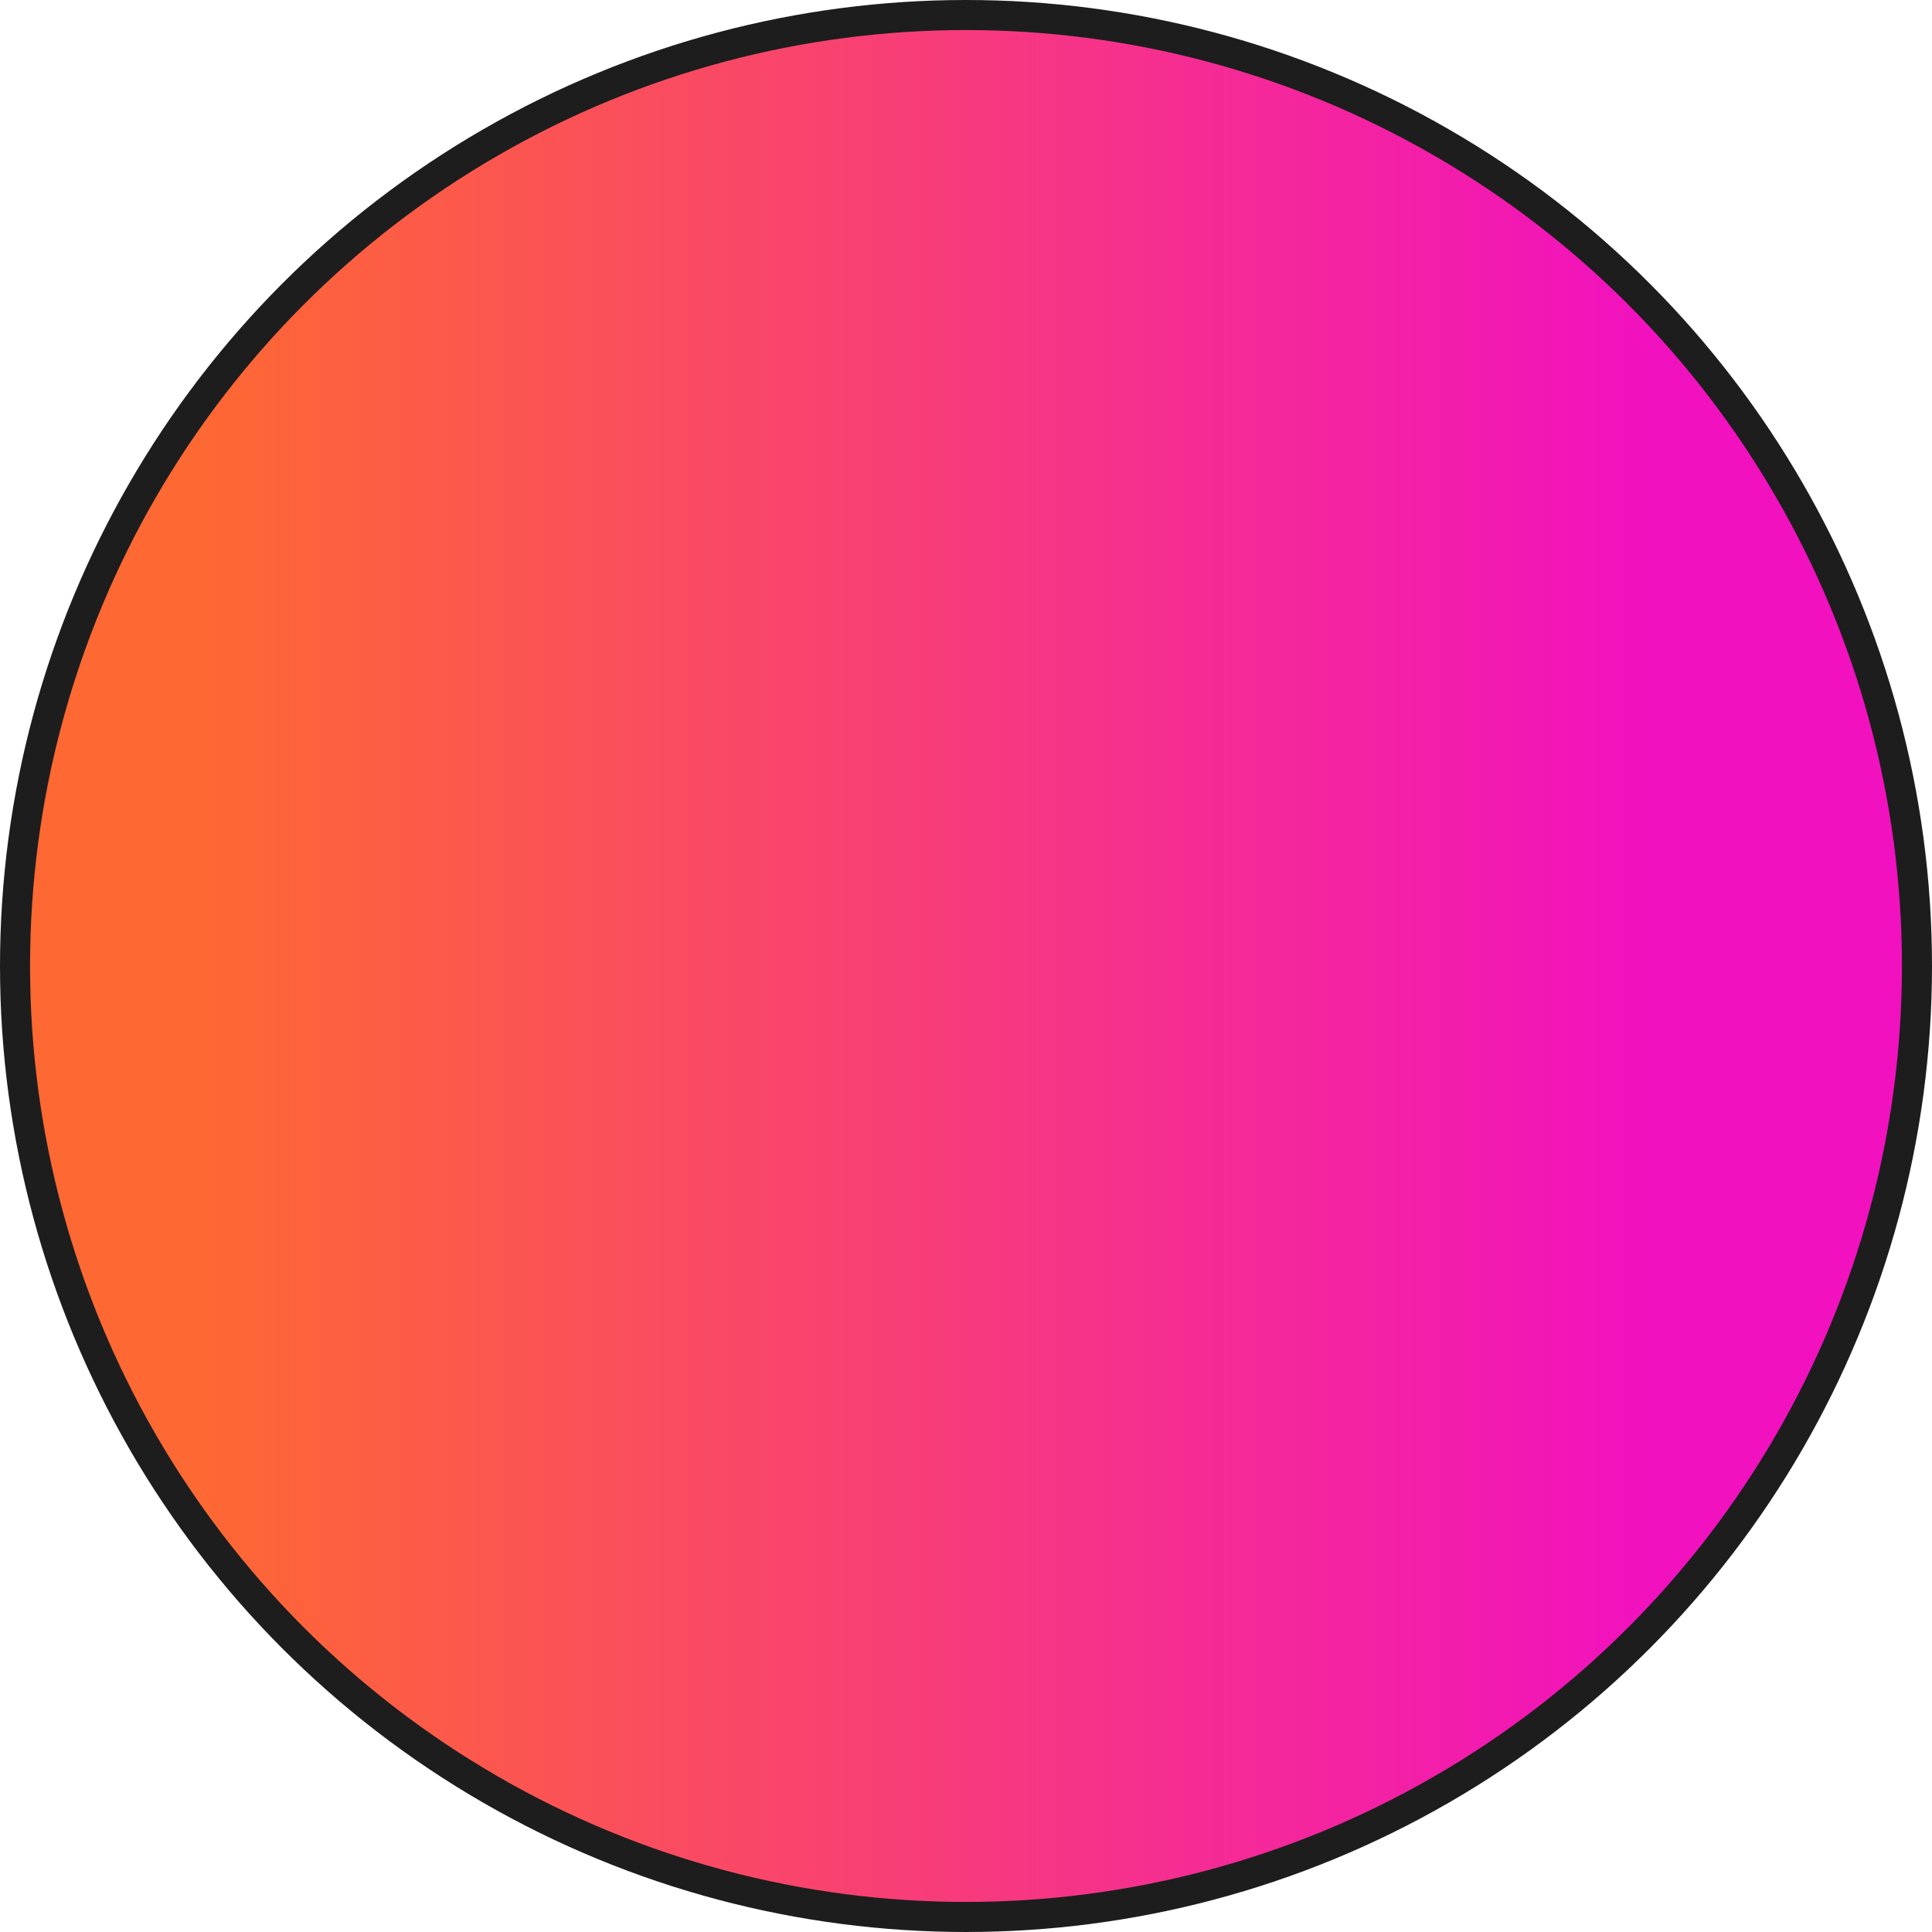 <?xml version="1.0" encoding="UTF-8"?> <svg xmlns="http://www.w3.org/2000/svg" width="450" height="450" viewBox="0 0 450 450" fill="none"><circle cx="225" cy="225" r="221.5" fill="url(#paint0_linear_6334_162)" stroke="#1D1D1D" stroke-width="7"></circle><defs><linearGradient id="paint0_linear_6334_162" x1="0" y1="225" x2="488.5" y2="225" gradientUnits="userSpaceOnUse"><stop offset="0.096" stop-color="#FE6833"></stop><stop offset="0.788" stop-color="#F111BF"></stop></linearGradient></defs></svg> 